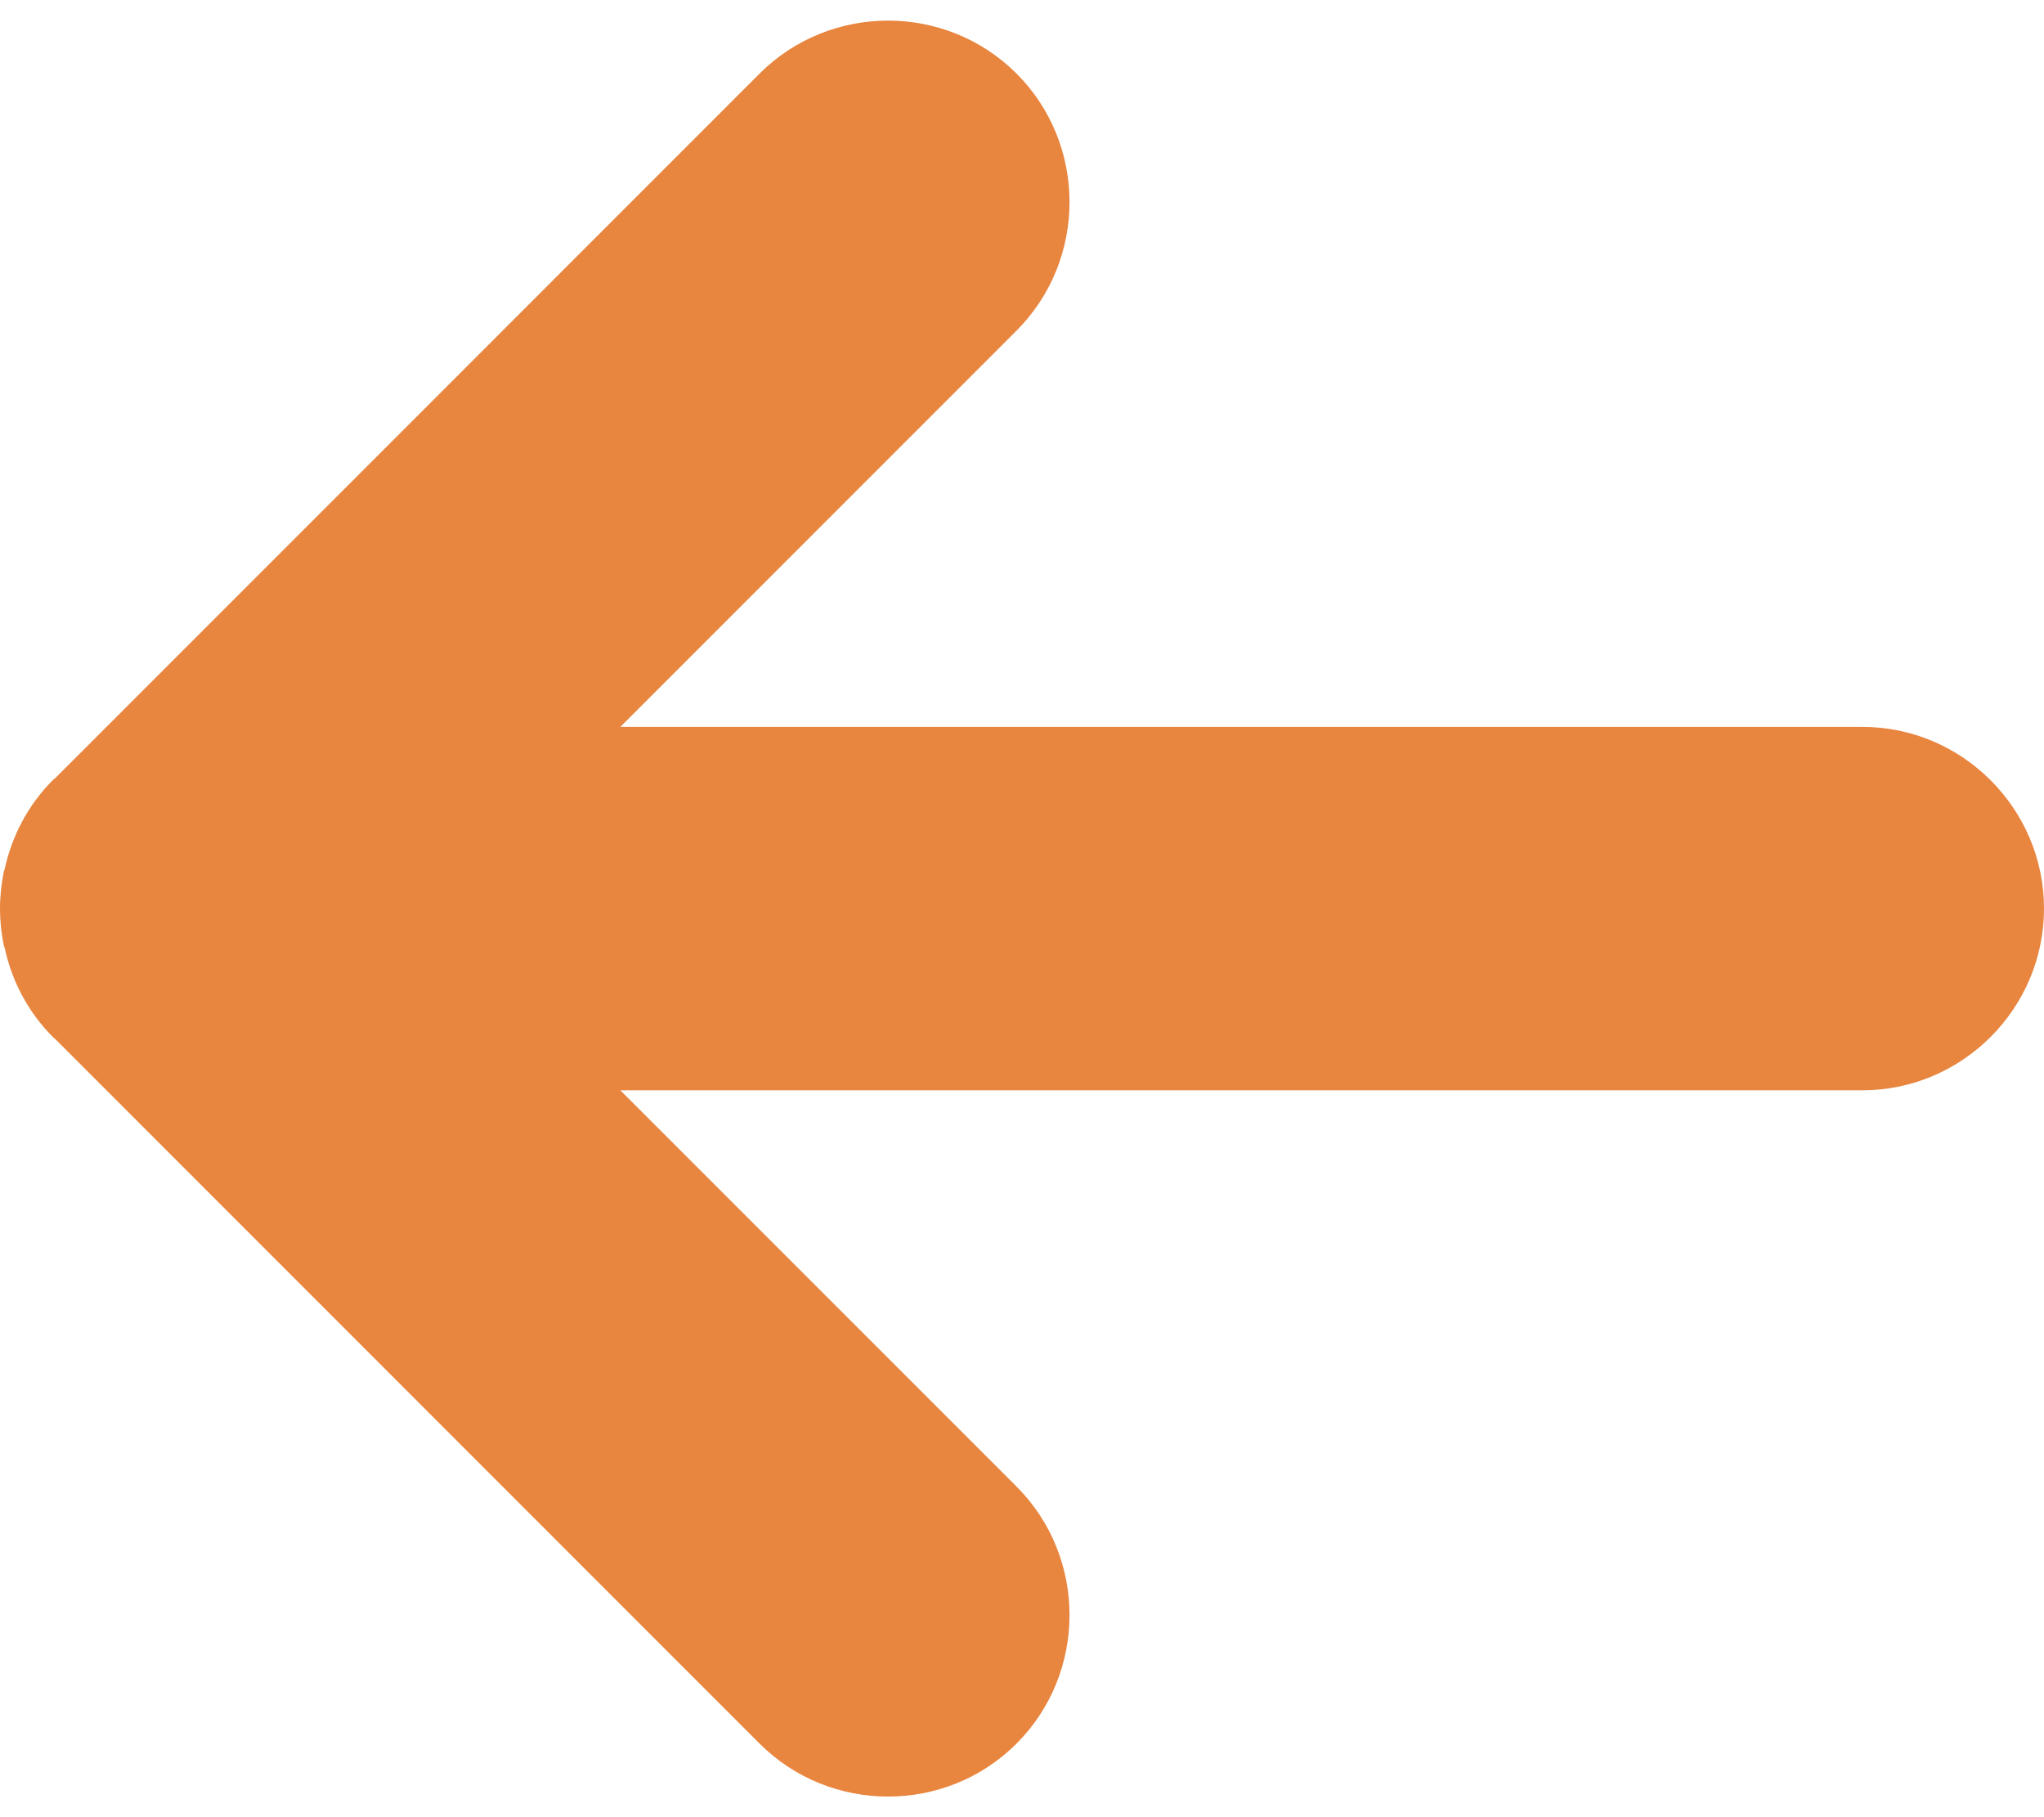 <svg width="18" height="16" viewBox="0 0 18 16" fill="none" xmlns="http://www.w3.org/2000/svg">
<path d="M6.689 0.648L0.488 6.85C0.481 6.856 0.473 6.86 0.467 6.867C0.244 7.09 0.104 7.364 0.041 7.653C0.039 7.662 0.034 7.671 0.032 7.681C0.012 7.786 1.50179e-07 7.892 1.52251e-07 7.999L1.52282e-07 8C1.54362e-07 8.107 0.011 8.214 0.032 8.318C0.034 8.328 0.038 8.337 0.041 8.346C0.104 8.635 0.244 8.909 0.467 9.132C0.473 9.139 0.481 9.143 0.488 9.15L6.689 15.352C7.312 15.974 8.33 15.974 8.952 15.352C9.574 14.729 9.574 13.711 8.952 13.089L5.463 9.6L16.4 9.6C17.28 9.6 18 8.88 18 8C18 7.12 17.28 6.4 16.4 6.4L5.463 6.4L8.952 2.911C9.574 2.288 9.574 1.27 8.952 0.648C8.33 0.026 7.312 0.026 6.689 0.648Z" fill="#E8853F"/>
</svg>
